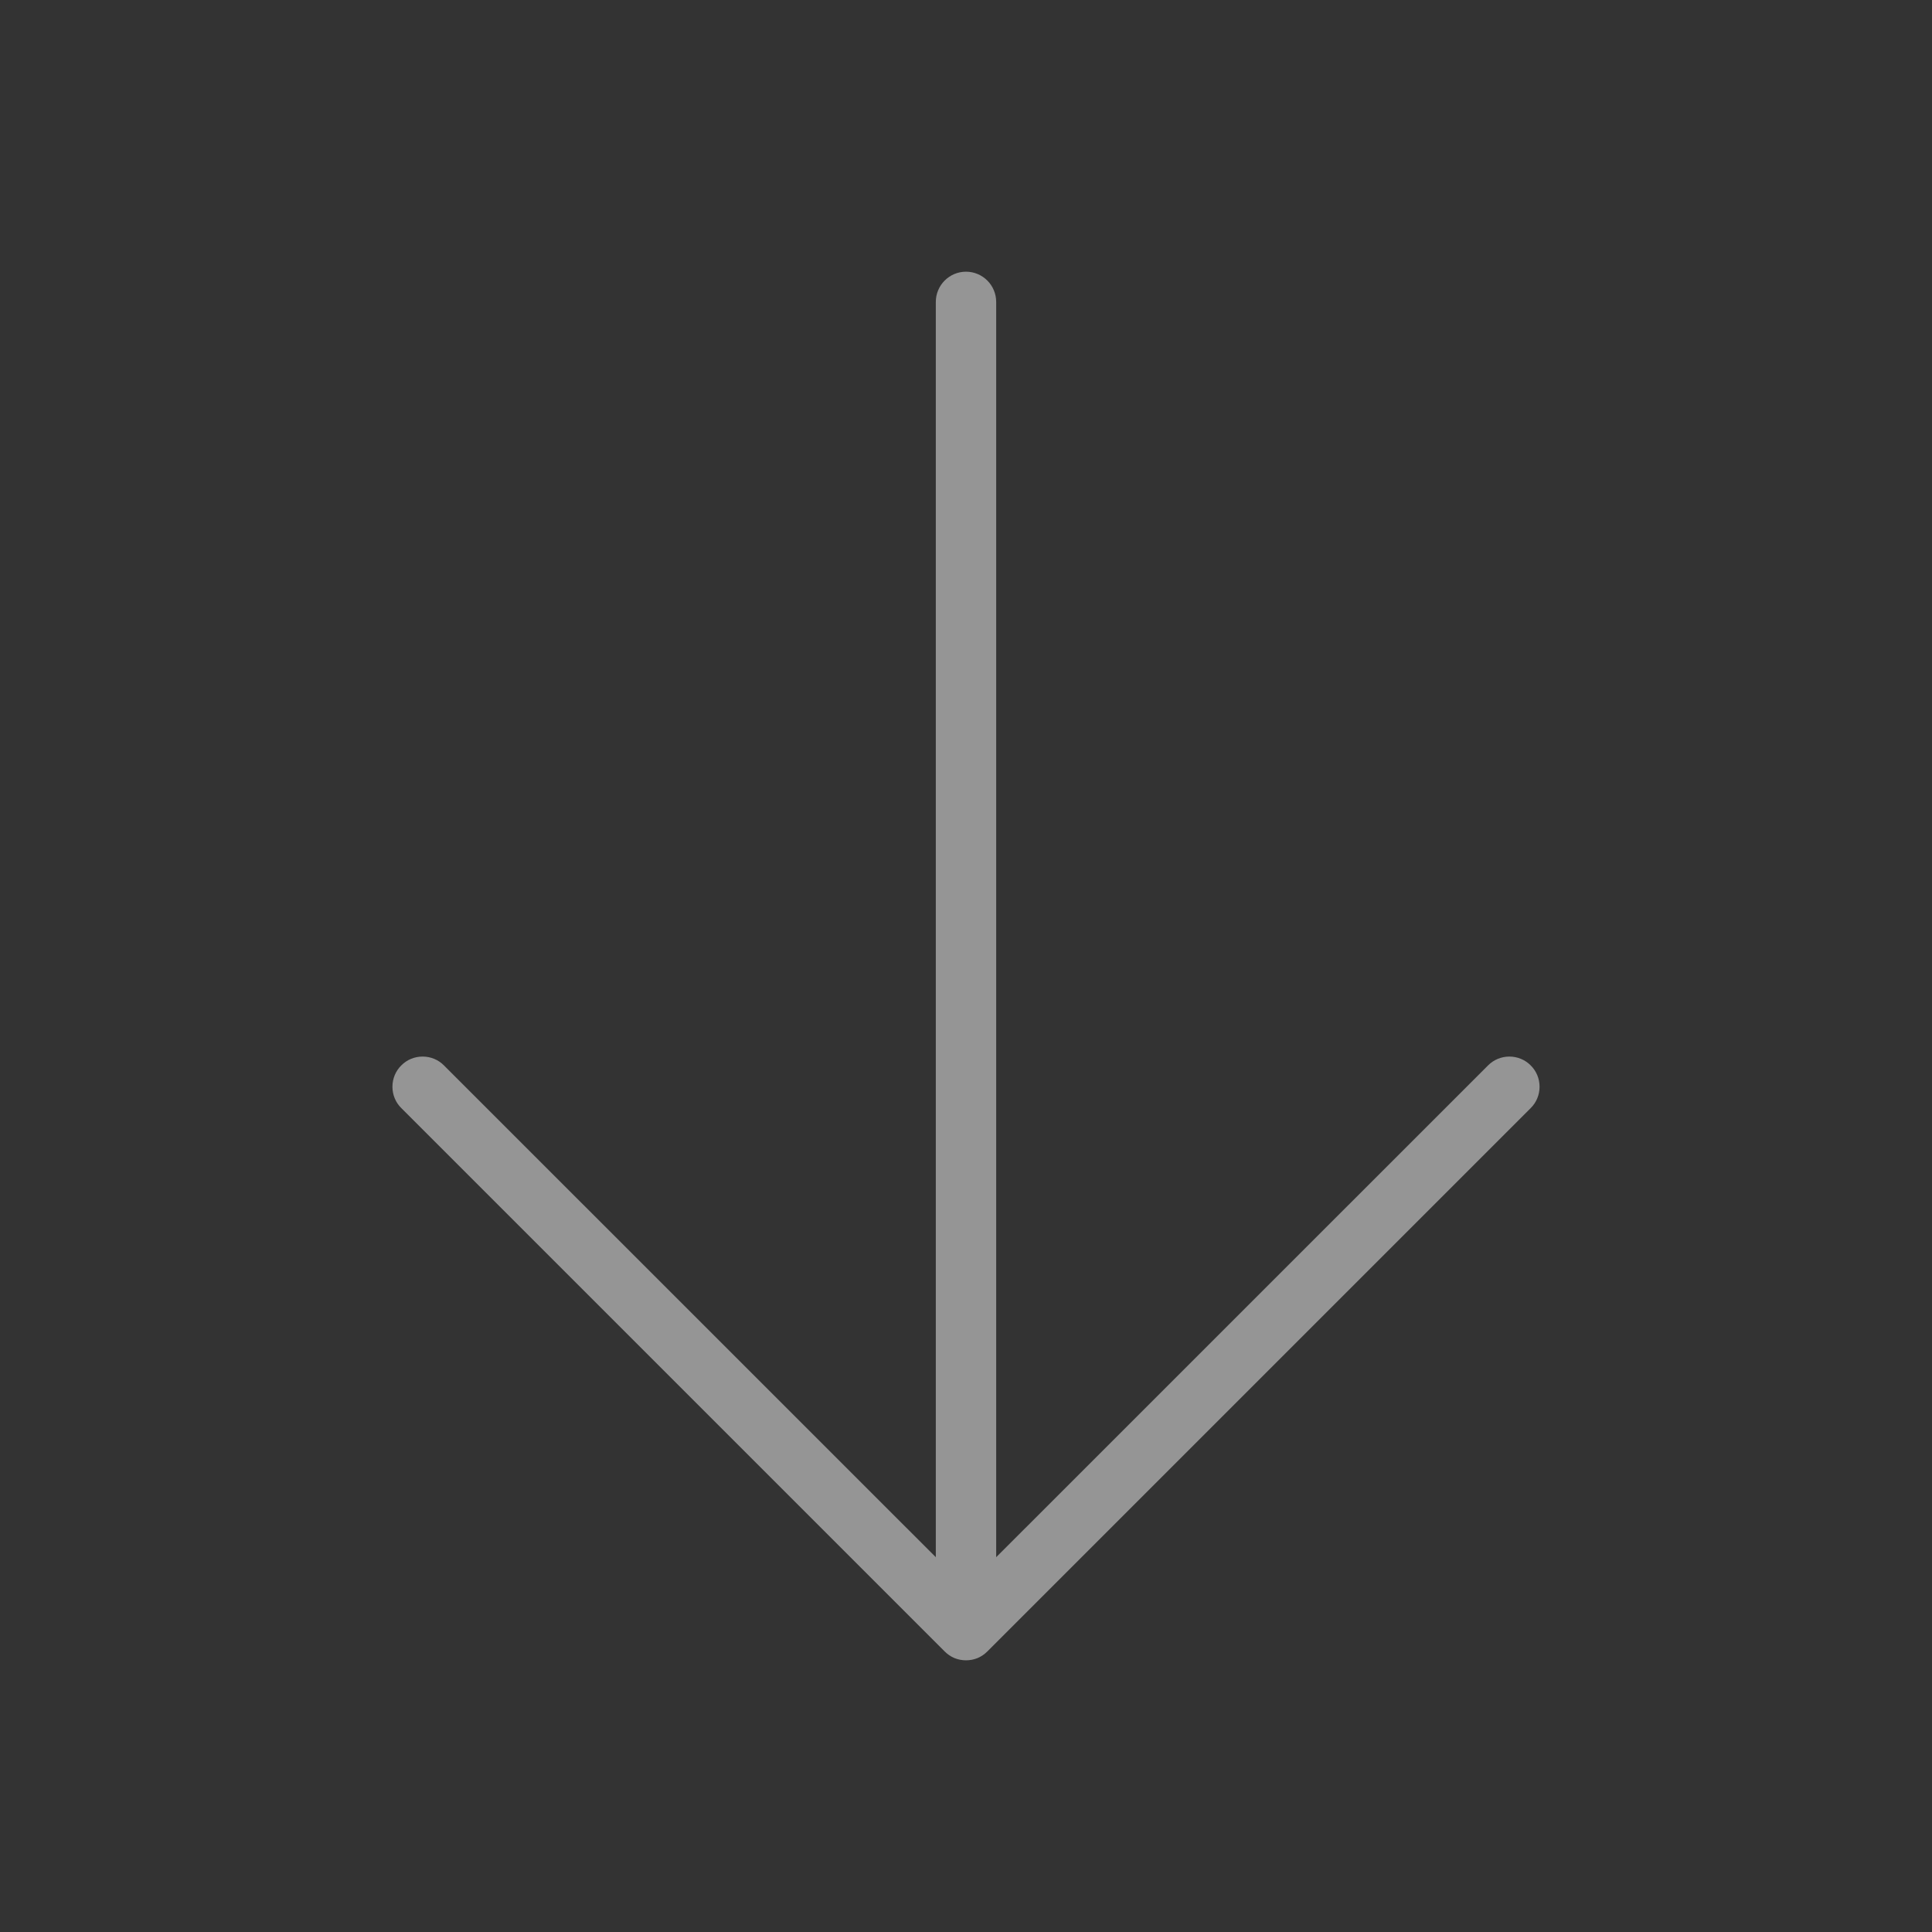 <svg width="24" height="24" viewBox="0 0 24 24" fill="none" xmlns="http://www.w3.org/2000/svg">
<rect x="0" y="0" width="24" height="24" fill="#333333" stroke="none"/>
<path d="M11.735 20.515L4.985 13.765C4.914 13.695 4.875 13.6 4.875 13.5C4.875 13.4 4.914 13.305 4.985 13.235C5.055 13.164 5.15 13.125 5.25 13.125C5.35 13.125 5.445 13.164 5.515 13.235L11.625 19.344L11.625 3.75C11.625 3.651 11.665 3.555 11.735 3.485C11.805 3.415 11.9 3.375 12 3.375C12.1 3.375 12.195 3.415 12.265 3.485C12.335 3.555 12.375 3.651 12.375 3.75L12.375 19.344L18.485 13.235C18.555 13.164 18.651 13.125 18.75 13.125C18.849 13.125 18.945 13.164 19.015 13.235C19.086 13.305 19.125 13.4 19.125 13.5C19.125 13.6 19.086 13.695 19.015 13.765L12.265 20.515C12.23 20.55 12.189 20.578 12.144 20.597C12.098 20.616 12.049 20.625 12 20.625C11.951 20.625 11.902 20.616 11.856 20.597C11.811 20.578 11.77 20.55 11.735 20.515Z" fill="white" fill-opacity="0.48"/>
</svg>
